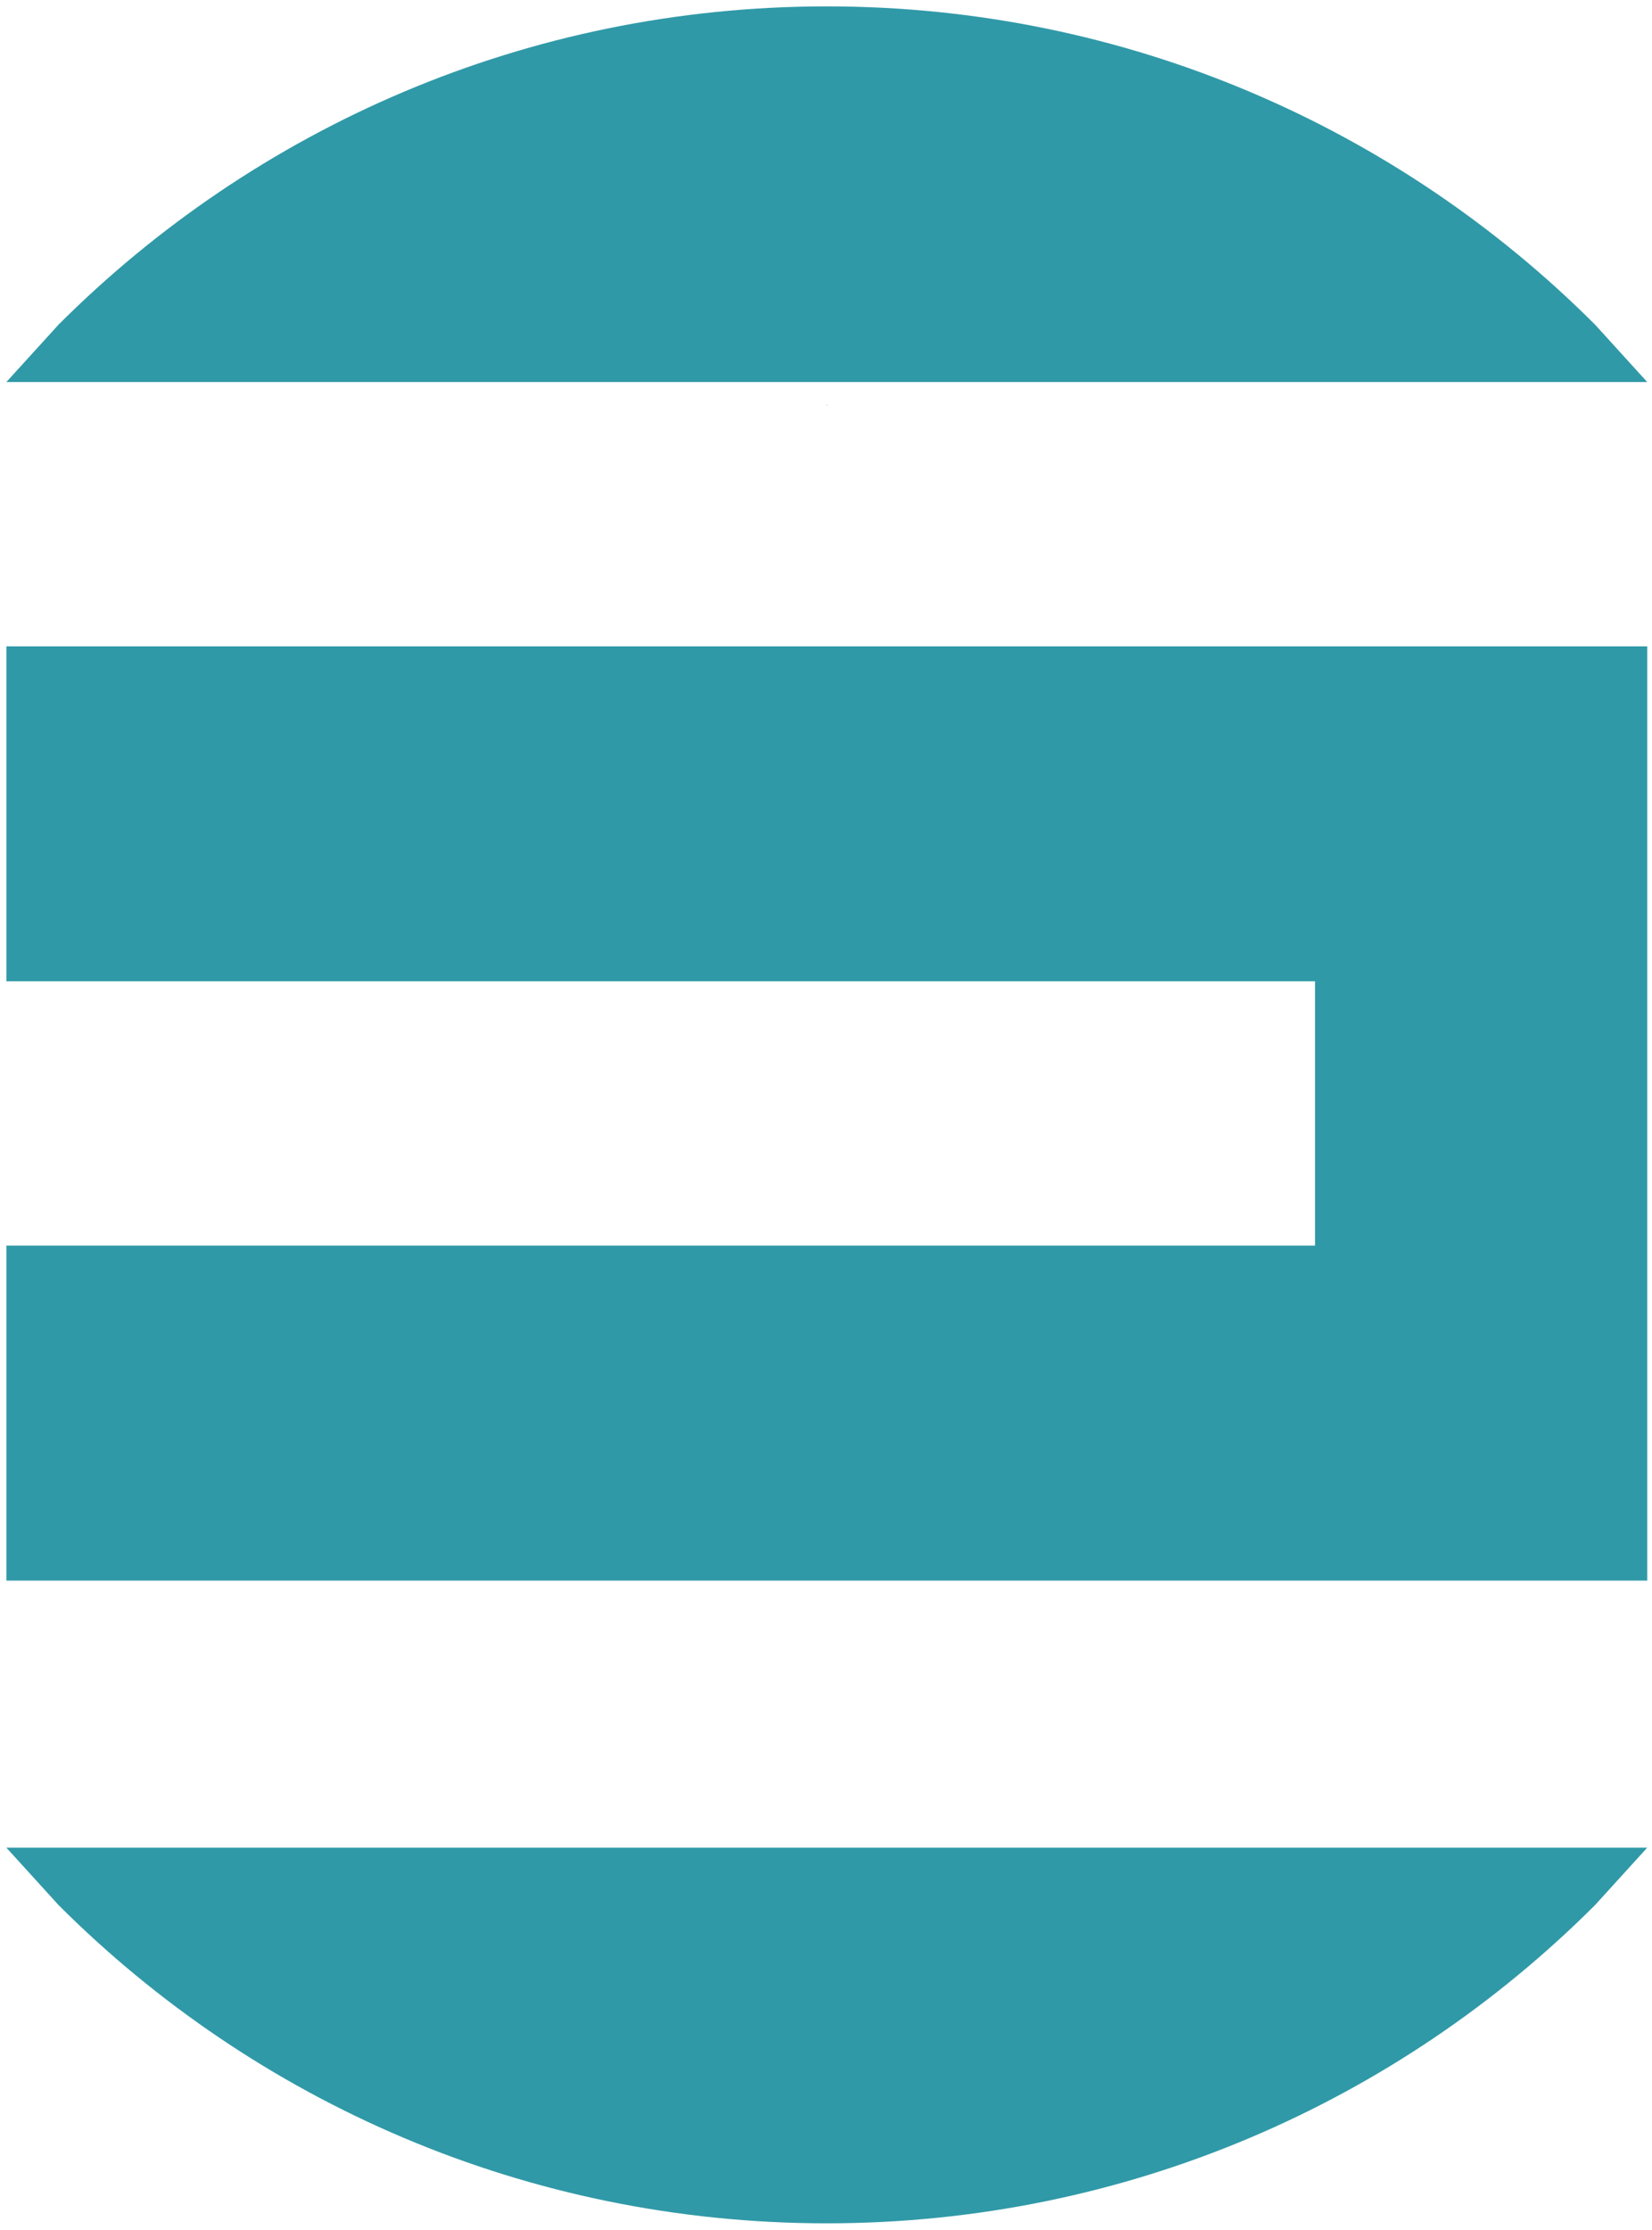 <svg xmlns="http://www.w3.org/2000/svg" xmlns:xlink="http://www.w3.org/1999/xlink" width="1036" height="1398" xml:space="preserve"><g transform="translate(-760 -206)"><g><path d="M764 1364.47 1793 1364.47 1760.29 1400.46C1636.99 1523.74 1466.65 1600 1278.5 1600 1090.35 1600 920.012 1523.74 796.712 1400.46ZM764 611.246 1793 611.246 1793 1197.01 764 1197.01 764 986.987 1584.69 986.987 1584.69 821.272 764 821.272ZM1278.26 459.767 1278.74 459.767 1278.74 460.3ZM1278.5 210C1466.65 210 1636.99 286.255 1760.29 409.543L1793 445.532 764 445.532 796.711 409.543C920.012 286.255 1090.35 210 1278.5 210Z" fill="#3099A7" fill-rule="evenodd" fill-opacity="1"></path></g></g></svg>